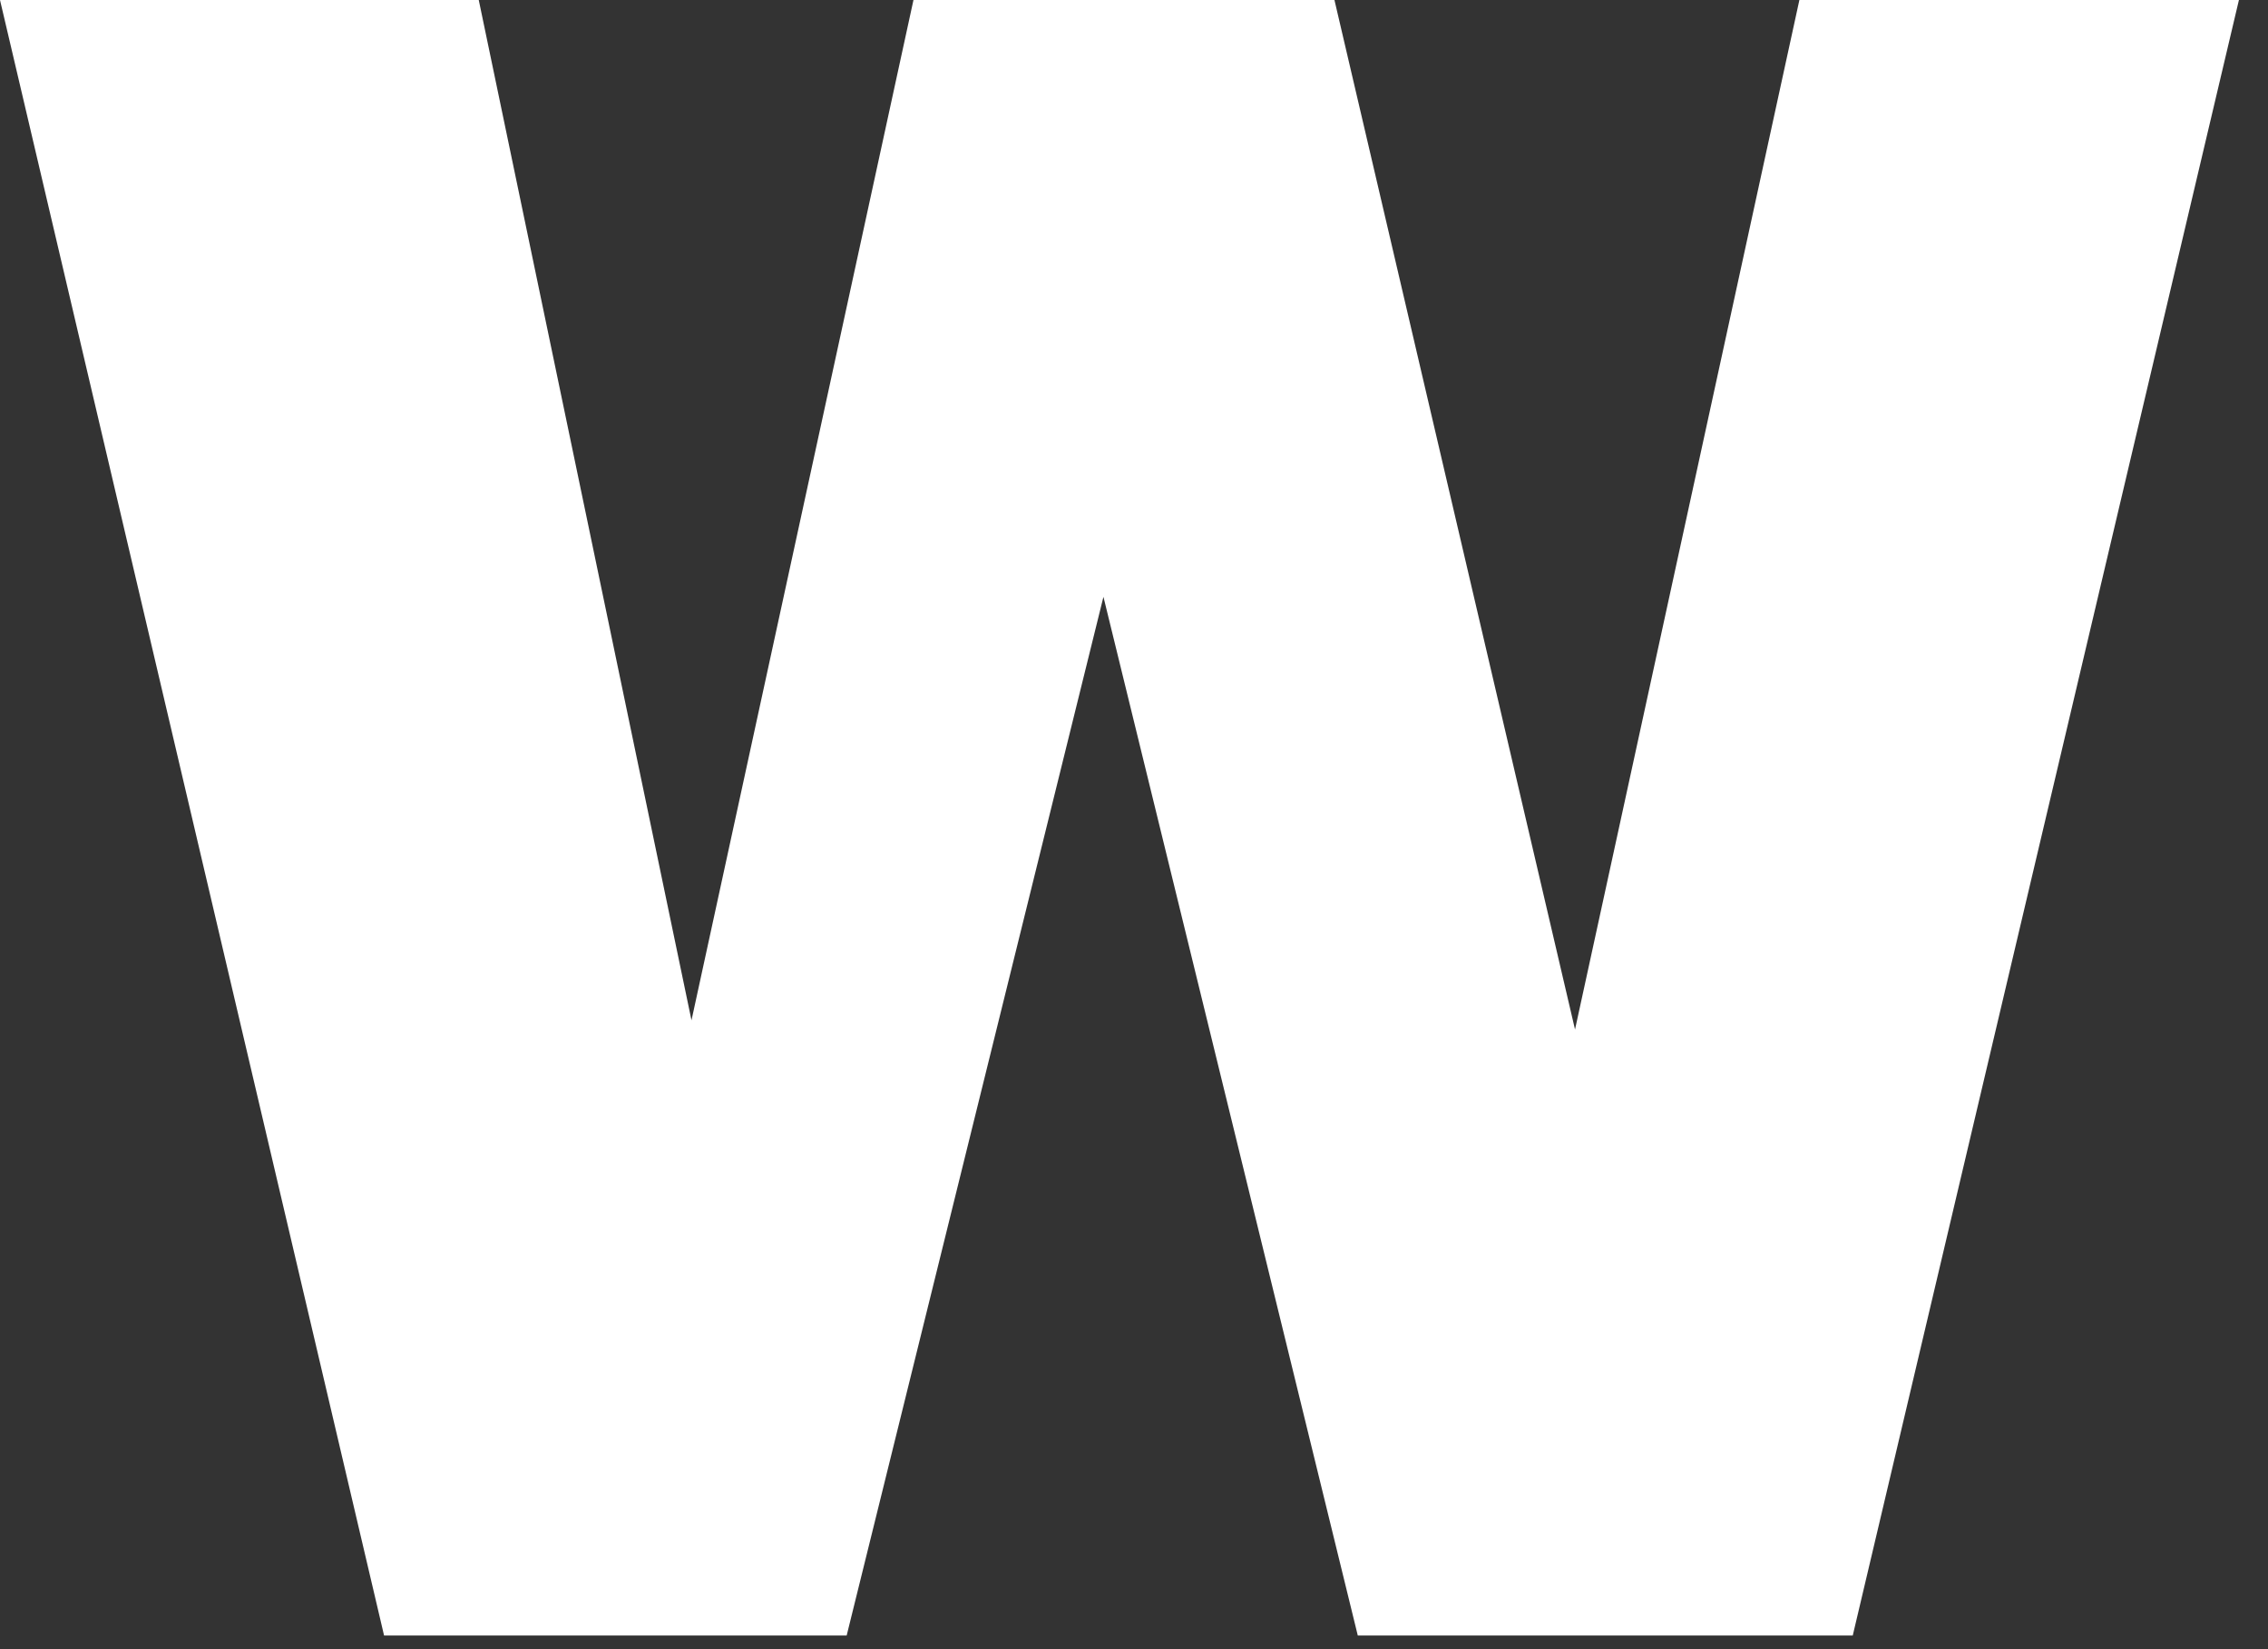 <?xml version="1.0" encoding="utf-8"?>
<svg xmlns="http://www.w3.org/2000/svg" fill="none" height="100%" overflow="visible" preserveAspectRatio="none" style="display: block;" viewBox="0 0 55 40" width="100%">
<rect x="0" y="0" width="55" height="40" fill="#333333" stroke="none"/>
<path d="M0 0H11.61L16.769 24.747L22.152 0H32.361L38.195 24.97L43.636 0H54.295L44.93 39.669H32.927L26.759 14.476L20.532 39.669H9.314L0 0Z" fill="white" id="Logo_W"/>
</svg>
